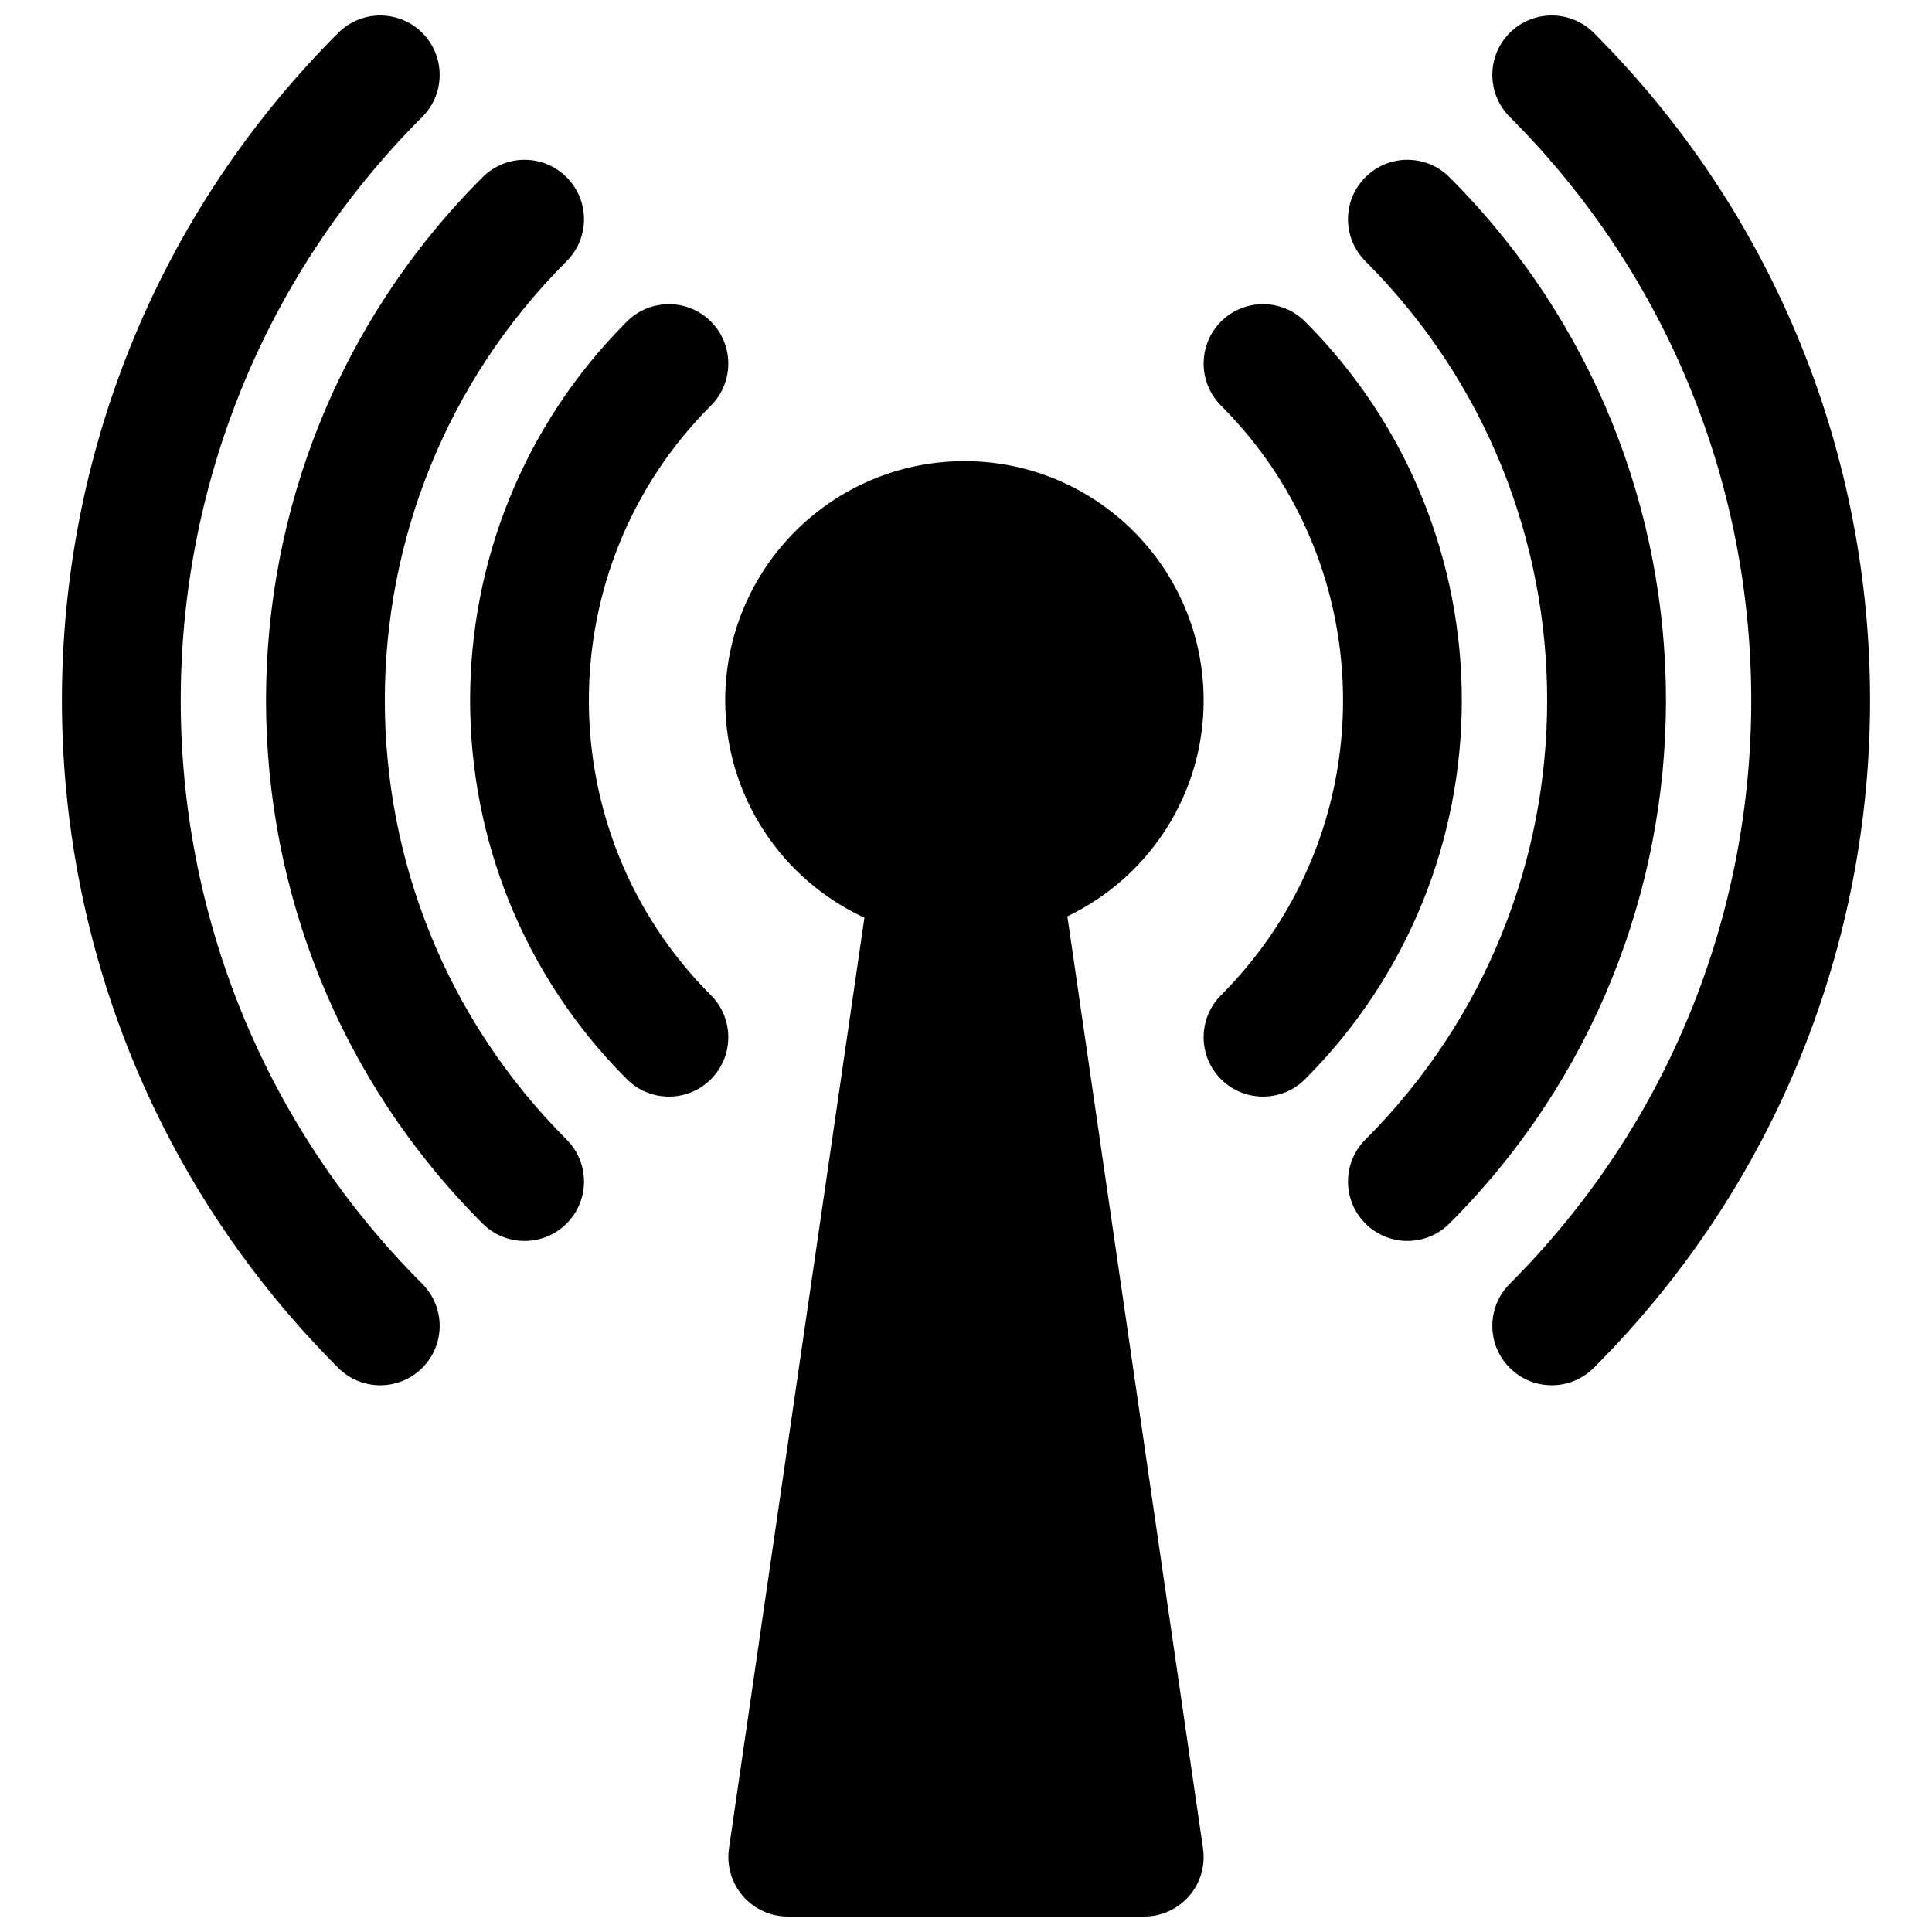 <?xml version="1.0" encoding="UTF-8"?>
<!-- The Best Svg Icon site in the world: iconSvg.co, Visit us! https://iconsvg.co -->
<svg width="800px" height="800px" version="1.1" viewBox="144 144 512 512" xmlns="http://www.w3.org/2000/svg">
 <defs>
  <clipPath id="a">
   <path d="m160 148.09h480v503.81h-480z"/>
  </clipPath>
 </defs>
 <g clip-path="url(#a)">
  <path d="m373.08 387.2-35.898 246.69c-0.645 4.519 0.691 9.117 3.684 12.566 2.992 3.461 7.336 5.445 11.902 5.445h94.465c4.566 0 8.91-1.984 11.902-5.445 2.992-3.449 4.328-8.047 3.684-12.566l-35.957-247.05c21.348-10.203 36.117-32.008 36.117-57.23 0-34.996-28.402-63.398-63.387-63.398-35 0-63.402 28.402-63.402 63.398 0 25.523 15.129 47.547 36.891 57.594zm171.01-212.23c85.348 85.348 85.348 223.93 0 309.26-6.141 6.156-6.141 16.121 0 22.262 6.152 6.156 16.121 6.156 22.277 0 97.629-97.629 97.629-256.16 0-353.79-6.156-6.141-16.125-6.141-22.277 0-6.141 6.141-6.141 16.121 0 22.262zm-288.18 309.26c-85.352-85.336-85.352-223.91 0-309.26 6.141-6.141 6.141-16.121 0-22.262-6.156-6.141-16.125-6.141-22.277 0-97.629 97.629-97.629 256.16 0 353.79 6.152 6.156 16.121 6.156 22.277 0 6.141-6.141 6.141-16.105 0-22.262zm249.94-271c64.219 64.219 64.219 168.52 0 232.76-6.156 6.141-6.156 16.121 0 22.262 6.137 6.141 16.121 6.141 22.262 0 76.516-76.516 76.516-200.77 0-277.29-6.141-6.156-16.125-6.156-22.262 0-6.156 6.141-6.156 16.121 0 22.262zm-211.7 232.76c-64.223-64.238-64.223-168.54 0-232.76 6.156-6.141 6.156-16.121 0-22.262-6.141-6.156-16.121-6.156-22.262 0-76.516 76.516-76.516 200.77 0 277.29 6.141 6.141 16.121 6.141 22.262 0 6.156-6.141 6.156-16.121 0-22.262zm173.43-194.5c43.125 43.109 43.125 113.12 0 156.25-6.137 6.137-6.137 16.121 0 22.262 6.141 6.141 16.125 6.141 22.266 0 55.402-55.406 55.402-145.37 0-200.79-6.141-6.141-16.125-6.141-22.266 0-6.137 6.156-6.137 16.121 0 22.277zm-135.18 156.25c-43.125-43.125-43.125-113.14 0-156.25 6.141-6.156 6.141-16.121 0-22.277-6.141-6.141-16.121-6.141-22.262 0-55.406 55.418-55.406 145.38 0 200.79 6.141 6.141 16.121 6.141 22.262 0 6.141-6.141 6.141-16.125 0-22.262z" fill-rule="evenodd"/>
 </g>
</svg>